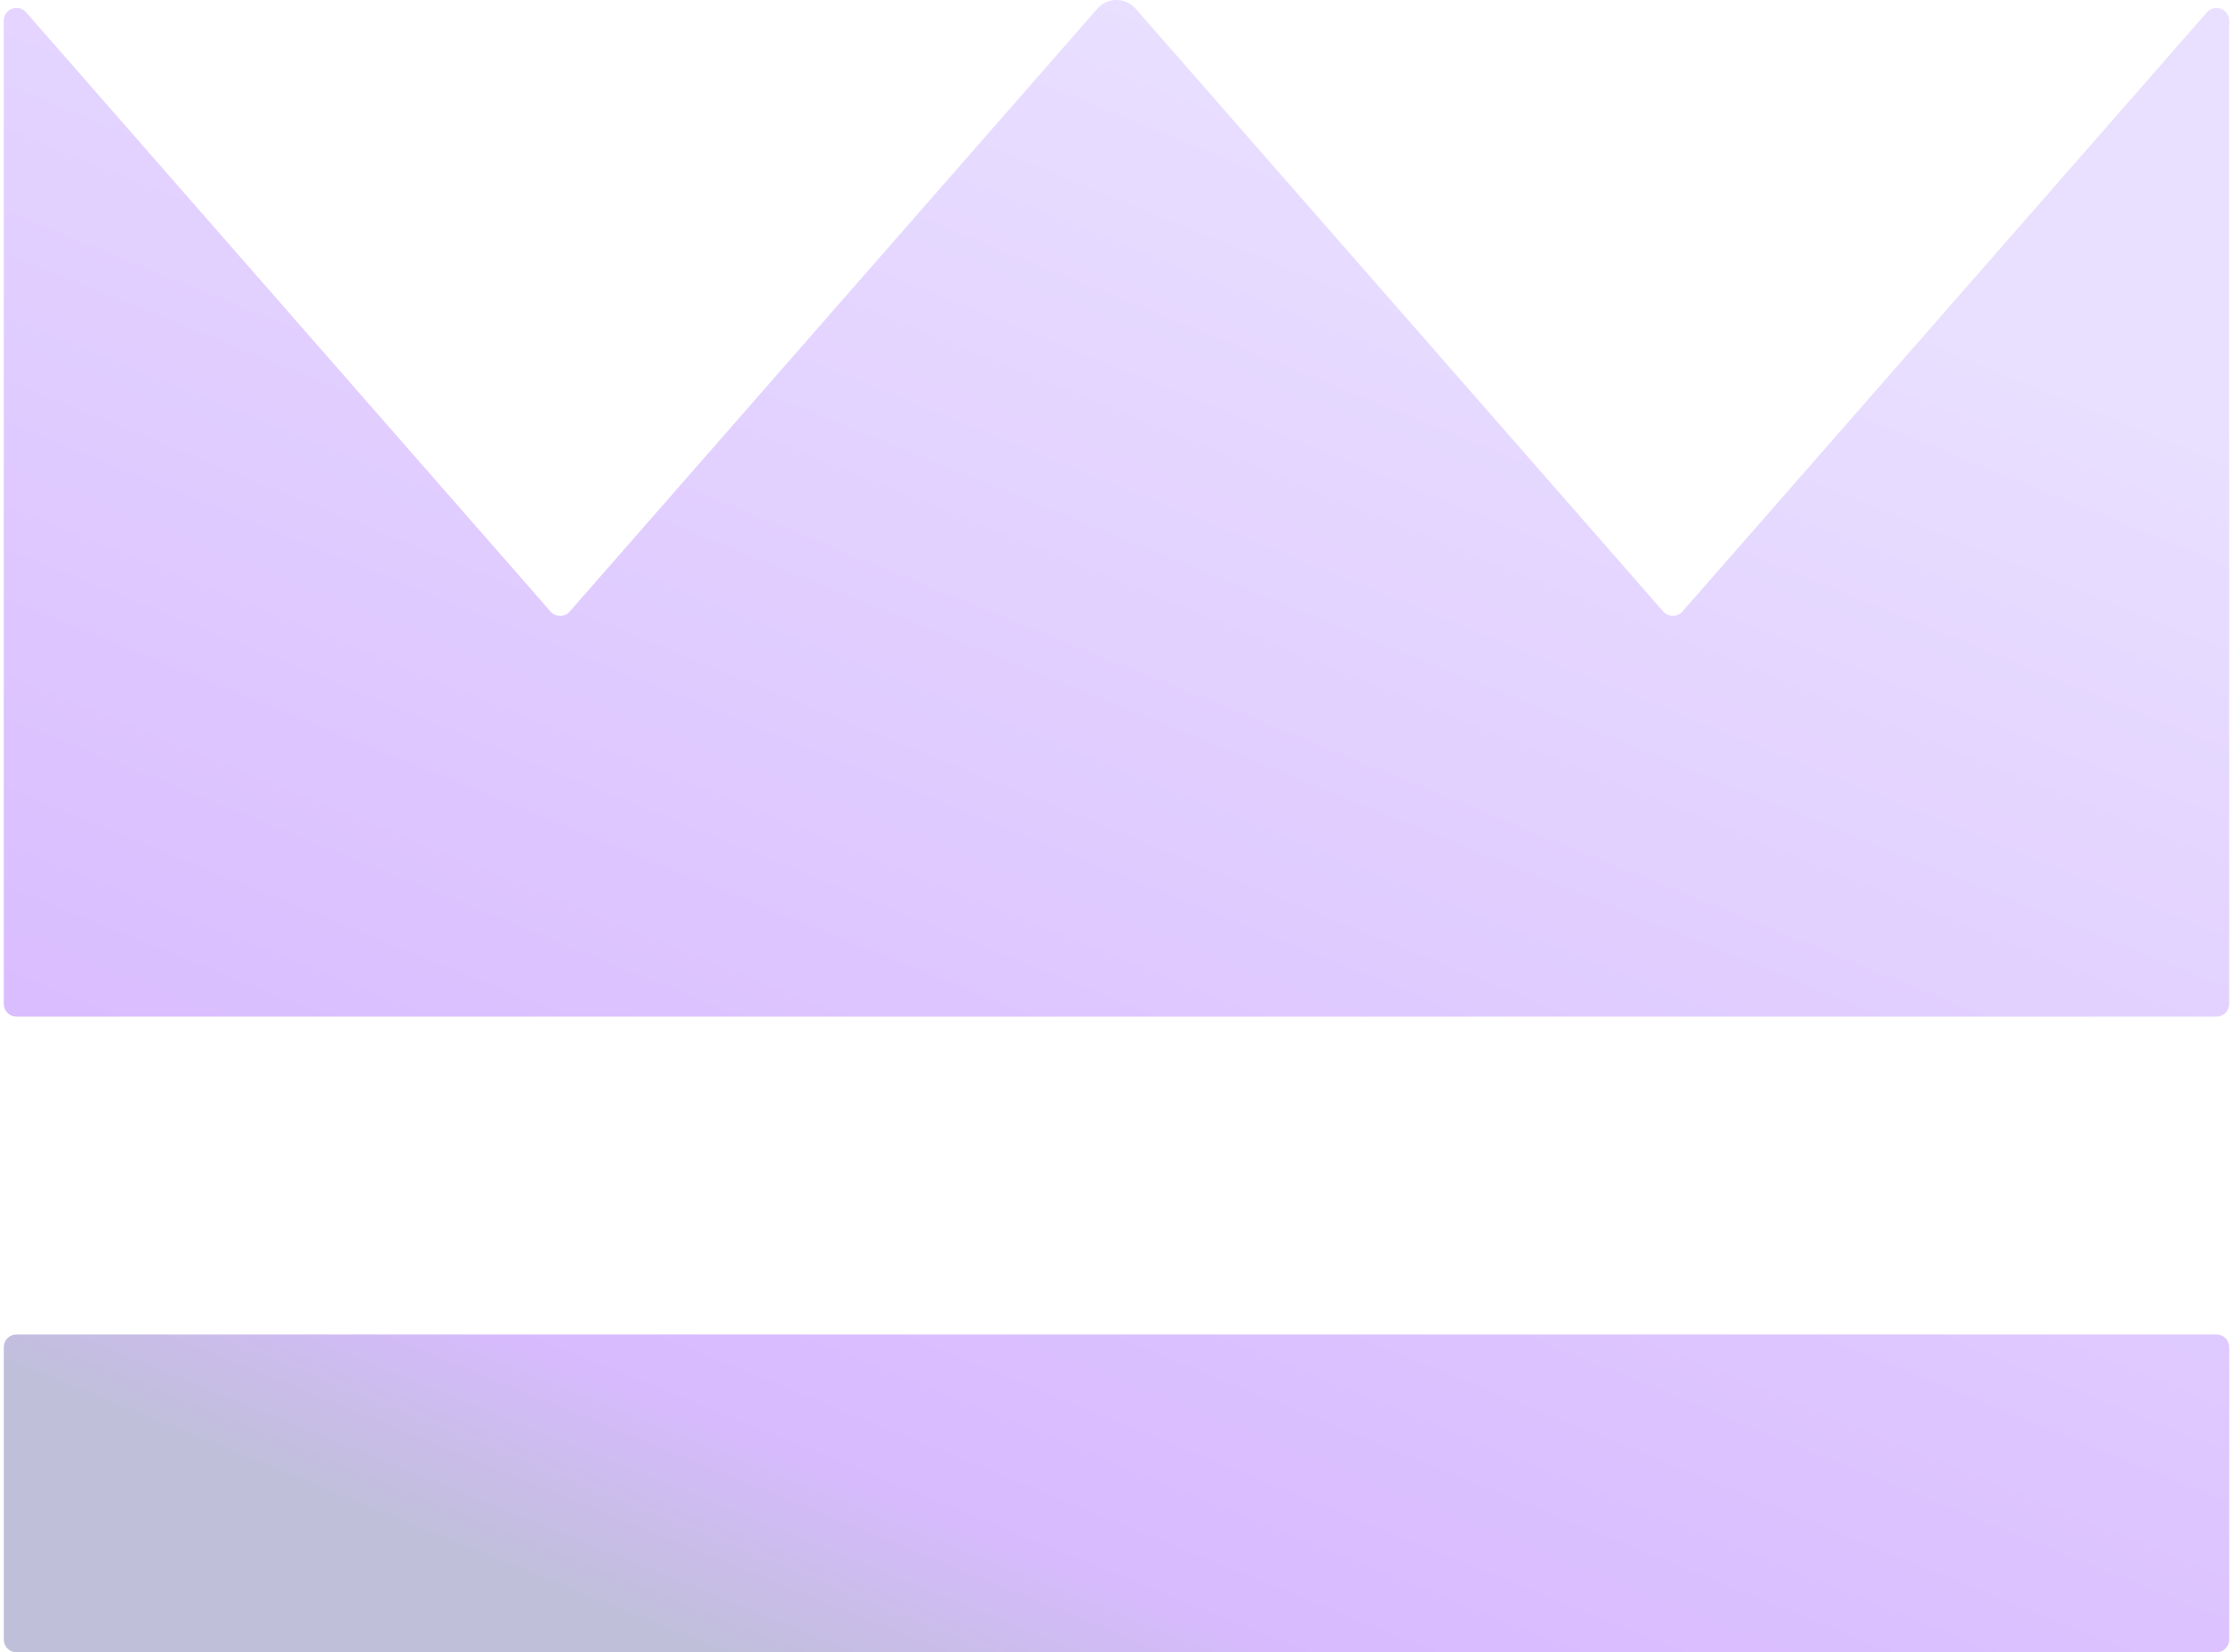 <svg width="304" height="225" viewBox="0 0 304 225" fill="none" xmlns="http://www.w3.org/2000/svg">
<path d="M301.752 181.719C302.708 181.719 303.485 182.494 303.485 183.45V223.269C303.485 224.224 302.709 225 301.754 225H2.246C1.29 225 0.515 224.225 0.515 223.269V183.45C0.515 182.494 1.289 181.719 2.244 181.719H301.752Z" fill="url(#paint0_linear_290_269)"/>
<path d="M149.393 1.182C150.772 -0.394 153.226 -0.394 154.605 1.182L226.439 83.279C227.129 84.067 228.355 84.067 229.044 83.279L300.45 1.673C301.503 0.47 303.485 1.214 303.485 2.812V136.706C303.485 137.661 302.709 138.437 301.754 138.437H2.246C1.29 138.437 0.515 137.662 0.515 136.706V2.812C0.515 1.214 2.495 0.47 3.548 1.673L74.954 83.279C75.644 84.067 76.87 84.067 77.559 83.279L149.393 1.182Z" fill="url(#paint1_linear_290_269)"/>
<defs>
<linearGradient id="paint0_linear_290_269" x1="154.648" y1="-3.449" x2="65.103" y2="216.793" gradientUnits="userSpaceOnUse">
<stop stop-color="#E9E0FF"/>
<stop offset="0.85" stop-color="#D8BAFF"/>
<stop offset="0.986" stop-color="#BFBFD9"/>
</linearGradient>
<linearGradient id="paint1_linear_290_269" x1="154.648" y1="-3.449" x2="65.103" y2="216.793" gradientUnits="userSpaceOnUse">
<stop stop-color="#E9E0FF"/>
<stop offset="0.85" stop-color="#D8BAFF"/>
<stop offset="0.986" stop-color="#BFBFD9"/>
</linearGradient>
</defs>
</svg>
